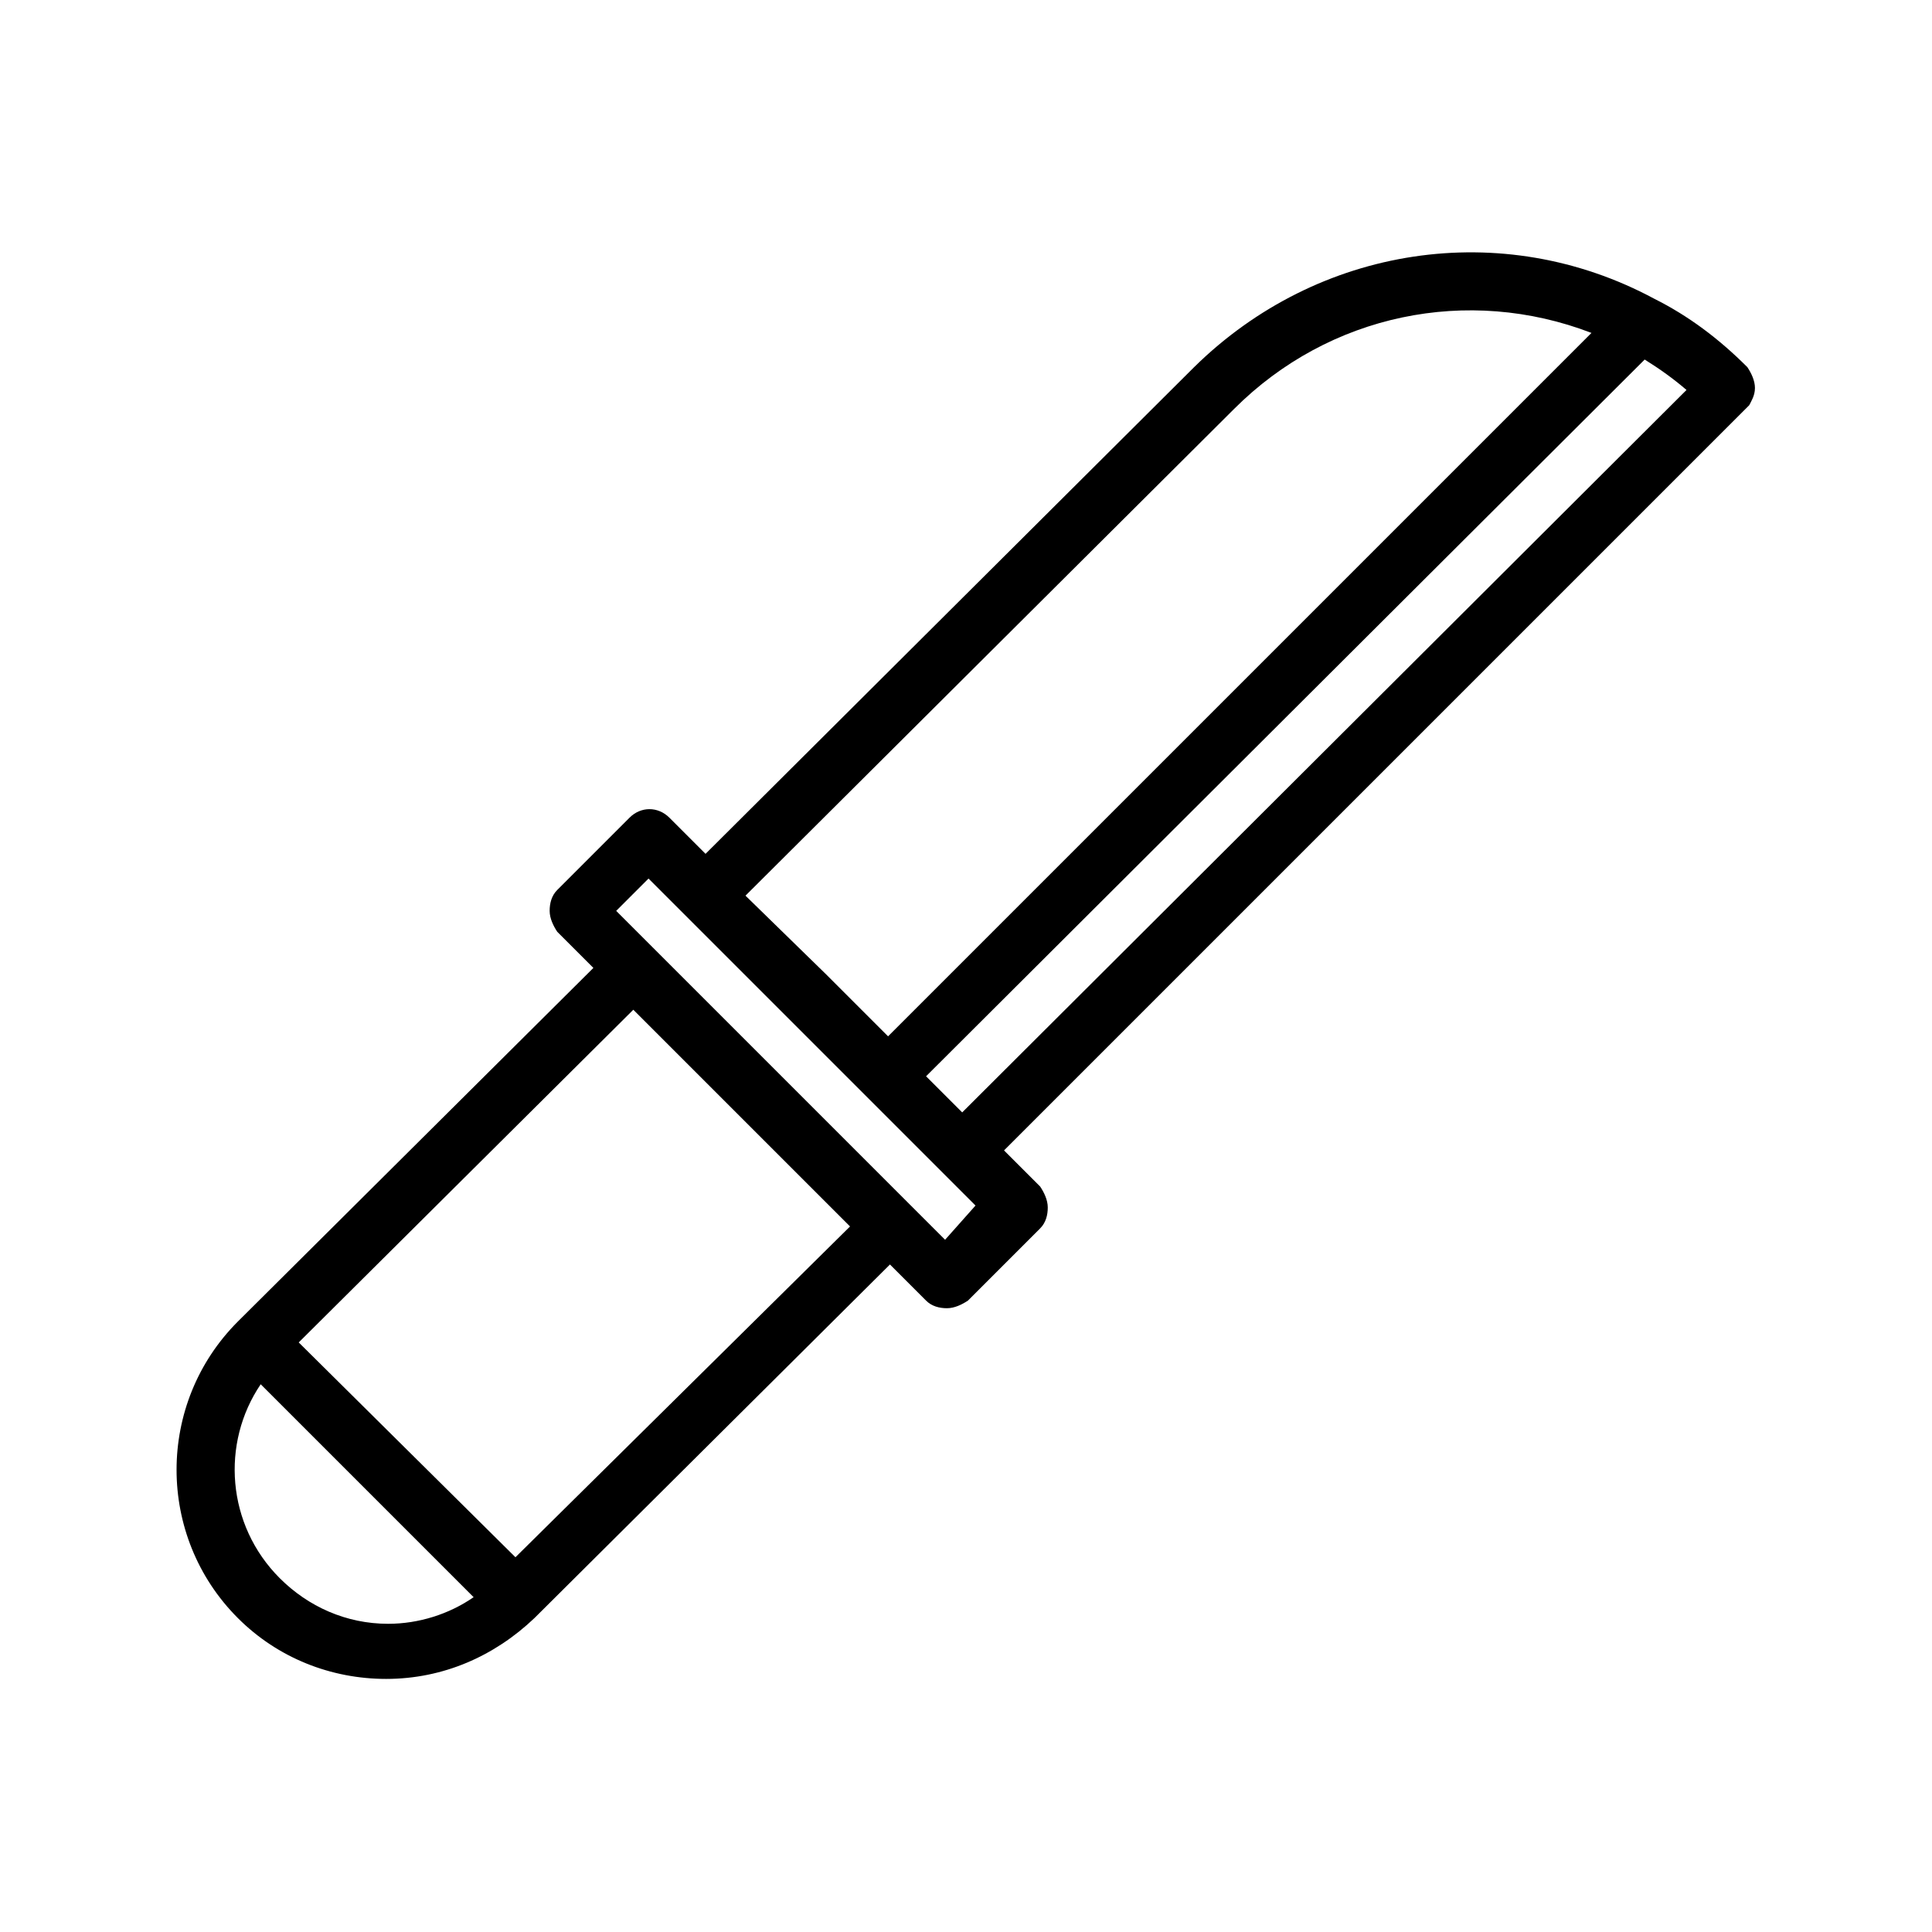 <?xml version="1.0" encoding="UTF-8"?>
<!-- Uploaded to: SVG Repo, www.svgrepo.com, Generator: SVG Repo Mixer Tools -->
<svg fill="#000000" width="800px" height="800px" version="1.1" viewBox="144 144 512 512" xmlns="http://www.w3.org/2000/svg">
 <path d="m609.08 246.84c0-2.016-1.008-4.031-2.016-5.543-7.559-7.559-15.617-13.602-24.688-18.137-40.305-21.664-89.176-14.105-121.92 18.137l-129.48 128.98-9.574-9.574c-3.023-3.023-7.559-3.023-10.578 0l-19.145 19.145c-1.512 1.512-2.016 3.527-2.016 5.543s1.008 4.031 2.016 5.543l9.574 9.574-94.215 93.707c-21.664 21.664-21.664 56.93 0 78.594 10.578 10.578 24.688 16.121 39.297 16.121 15.113 0 28.719-6.047 39.297-16.121l94.215-93.707 9.574 9.574c1.512 1.512 3.527 2.016 5.543 2.016s4.031-1.008 5.543-2.016l19.145-19.145c1.512-1.512 2.016-3.527 2.016-5.543s-1.008-4.031-2.016-5.543l-9.574-9.574 197.49-197.49c0.5-1.008 1.508-2.519 1.508-4.535zm-267.52 134.52 129.48-128.98c25.191-25.191 61.969-32.746 94.715-20.152l-186.41 186.41-16.625-16.625zm-123.43 180.87c-14.105-14.105-15.617-35.77-5.039-51.387l56.426 56.426c-6.551 4.535-14.609 7.055-22.672 7.055-11.082-0.004-21.16-4.539-28.715-12.094zm62.469-5.543-57.434-56.93 88.672-88.168 57.434 57.434zm113.86-84.137-9.574-9.57-68.012-68.016-9.574-9.574 8.566-8.566 86.656 86.656zm4.535-33.754-9.574-9.574 190.44-189.94c4.031 2.519 7.559 5.039 11.082 8.062z"/>
</svg>
